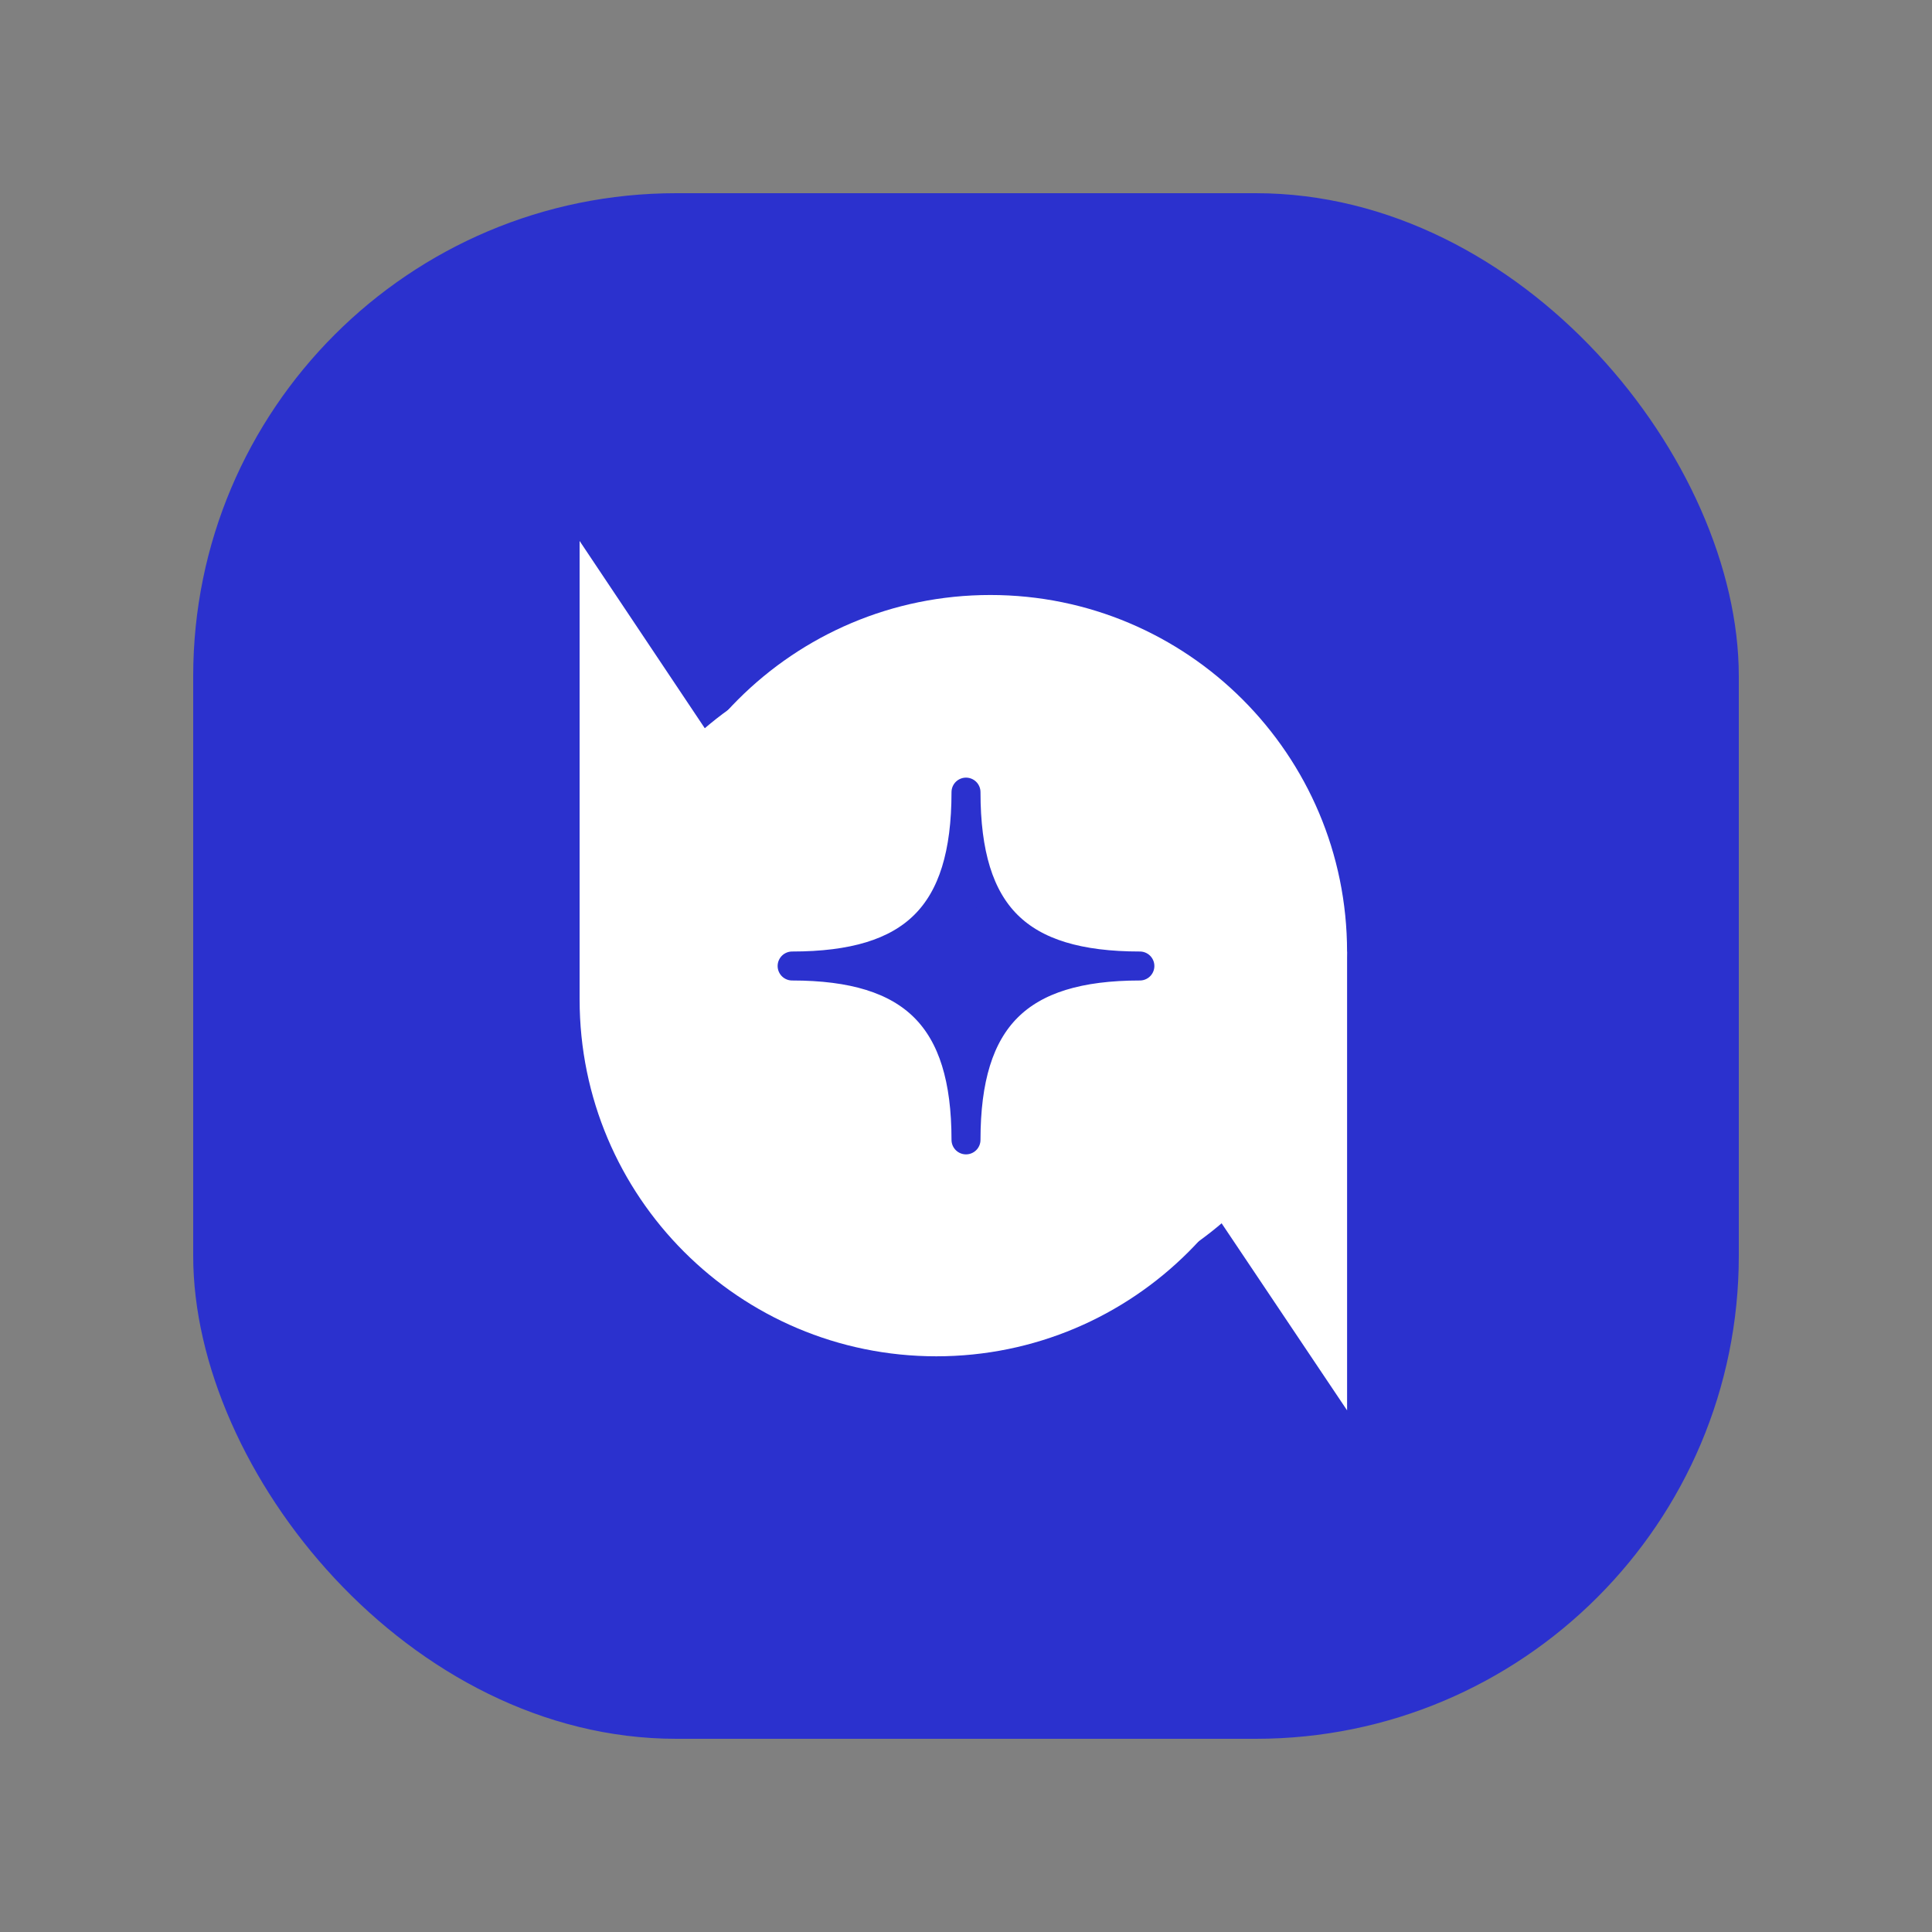 <svg width="100" height="100" viewBox="0 0 100 100" fill="none" xmlns="http://www.w3.org/2000/svg">
<rect x="0" y="0" width="100" height="100" fill="#808080" stroke="none"/>
<rect x="10" y="10" width="80" height="80" rx="25" fill="#2B31CE"/>
<path fill-rule="evenodd" clip-rule="evenodd" d="M51.26 61.13C57.816 61.13 63.13 55.816 63.13 49.261C63.13 42.706 57.816 37.392 51.26 37.392C44.705 37.392 39.391 42.706 39.391 49.261C39.391 55.816 44.705 61.13 51.26 61.13ZM51.26 67.724C61.458 67.724 69.724 59.458 69.724 49.261C69.724 39.064 61.458 30.797 51.26 30.797C41.063 30.797 32.797 39.064 32.797 49.261C32.797 59.458 41.063 67.724 51.26 67.724Z" fill="white"/>
<path d="M63.131 49.261H69.725V73L63.131 63.169V49.261Z" fill="white"/>
<path fill-rule="evenodd" clip-rule="evenodd" d="M48.465 63.608C55.02 63.608 60.334 58.294 60.334 51.739C60.334 45.183 55.02 39.869 48.465 39.869C41.909 39.869 36.595 45.183 36.595 51.739C36.595 58.294 41.909 63.608 48.465 63.608ZM48.465 70.202C58.662 70.202 66.928 61.936 66.928 51.739C66.928 41.541 58.662 33.275 48.465 33.275C38.267 33.275 30.001 41.541 30.001 51.739C30.001 61.936 38.267 70.202 48.465 70.202Z" fill="white"/>
<path d="M30 28L36.594 37.865V51.739H30V28Z" fill="white"/>
<circle cx="50" cy="50" r="13" fill="white"/>
<g clip-path="url(#clip0_240_128)">
<path d="M41 50C47.268 50 50 47.363 50 41C50 47.363 52.713 50 59 50C52.713 50 50 52.713 50 59C50 52.713 47.268 50 41 50Z" fill="#2B31CE" stroke="#2B31CE" stroke-width="1.5" stroke-linejoin="round"/>
</g>
<defs>
<clipPath id="clip0_240_128">
<rect width="24" height="24" fill="white" transform="translate(38 38)"/>
</clipPath>
</defs>
</svg>
